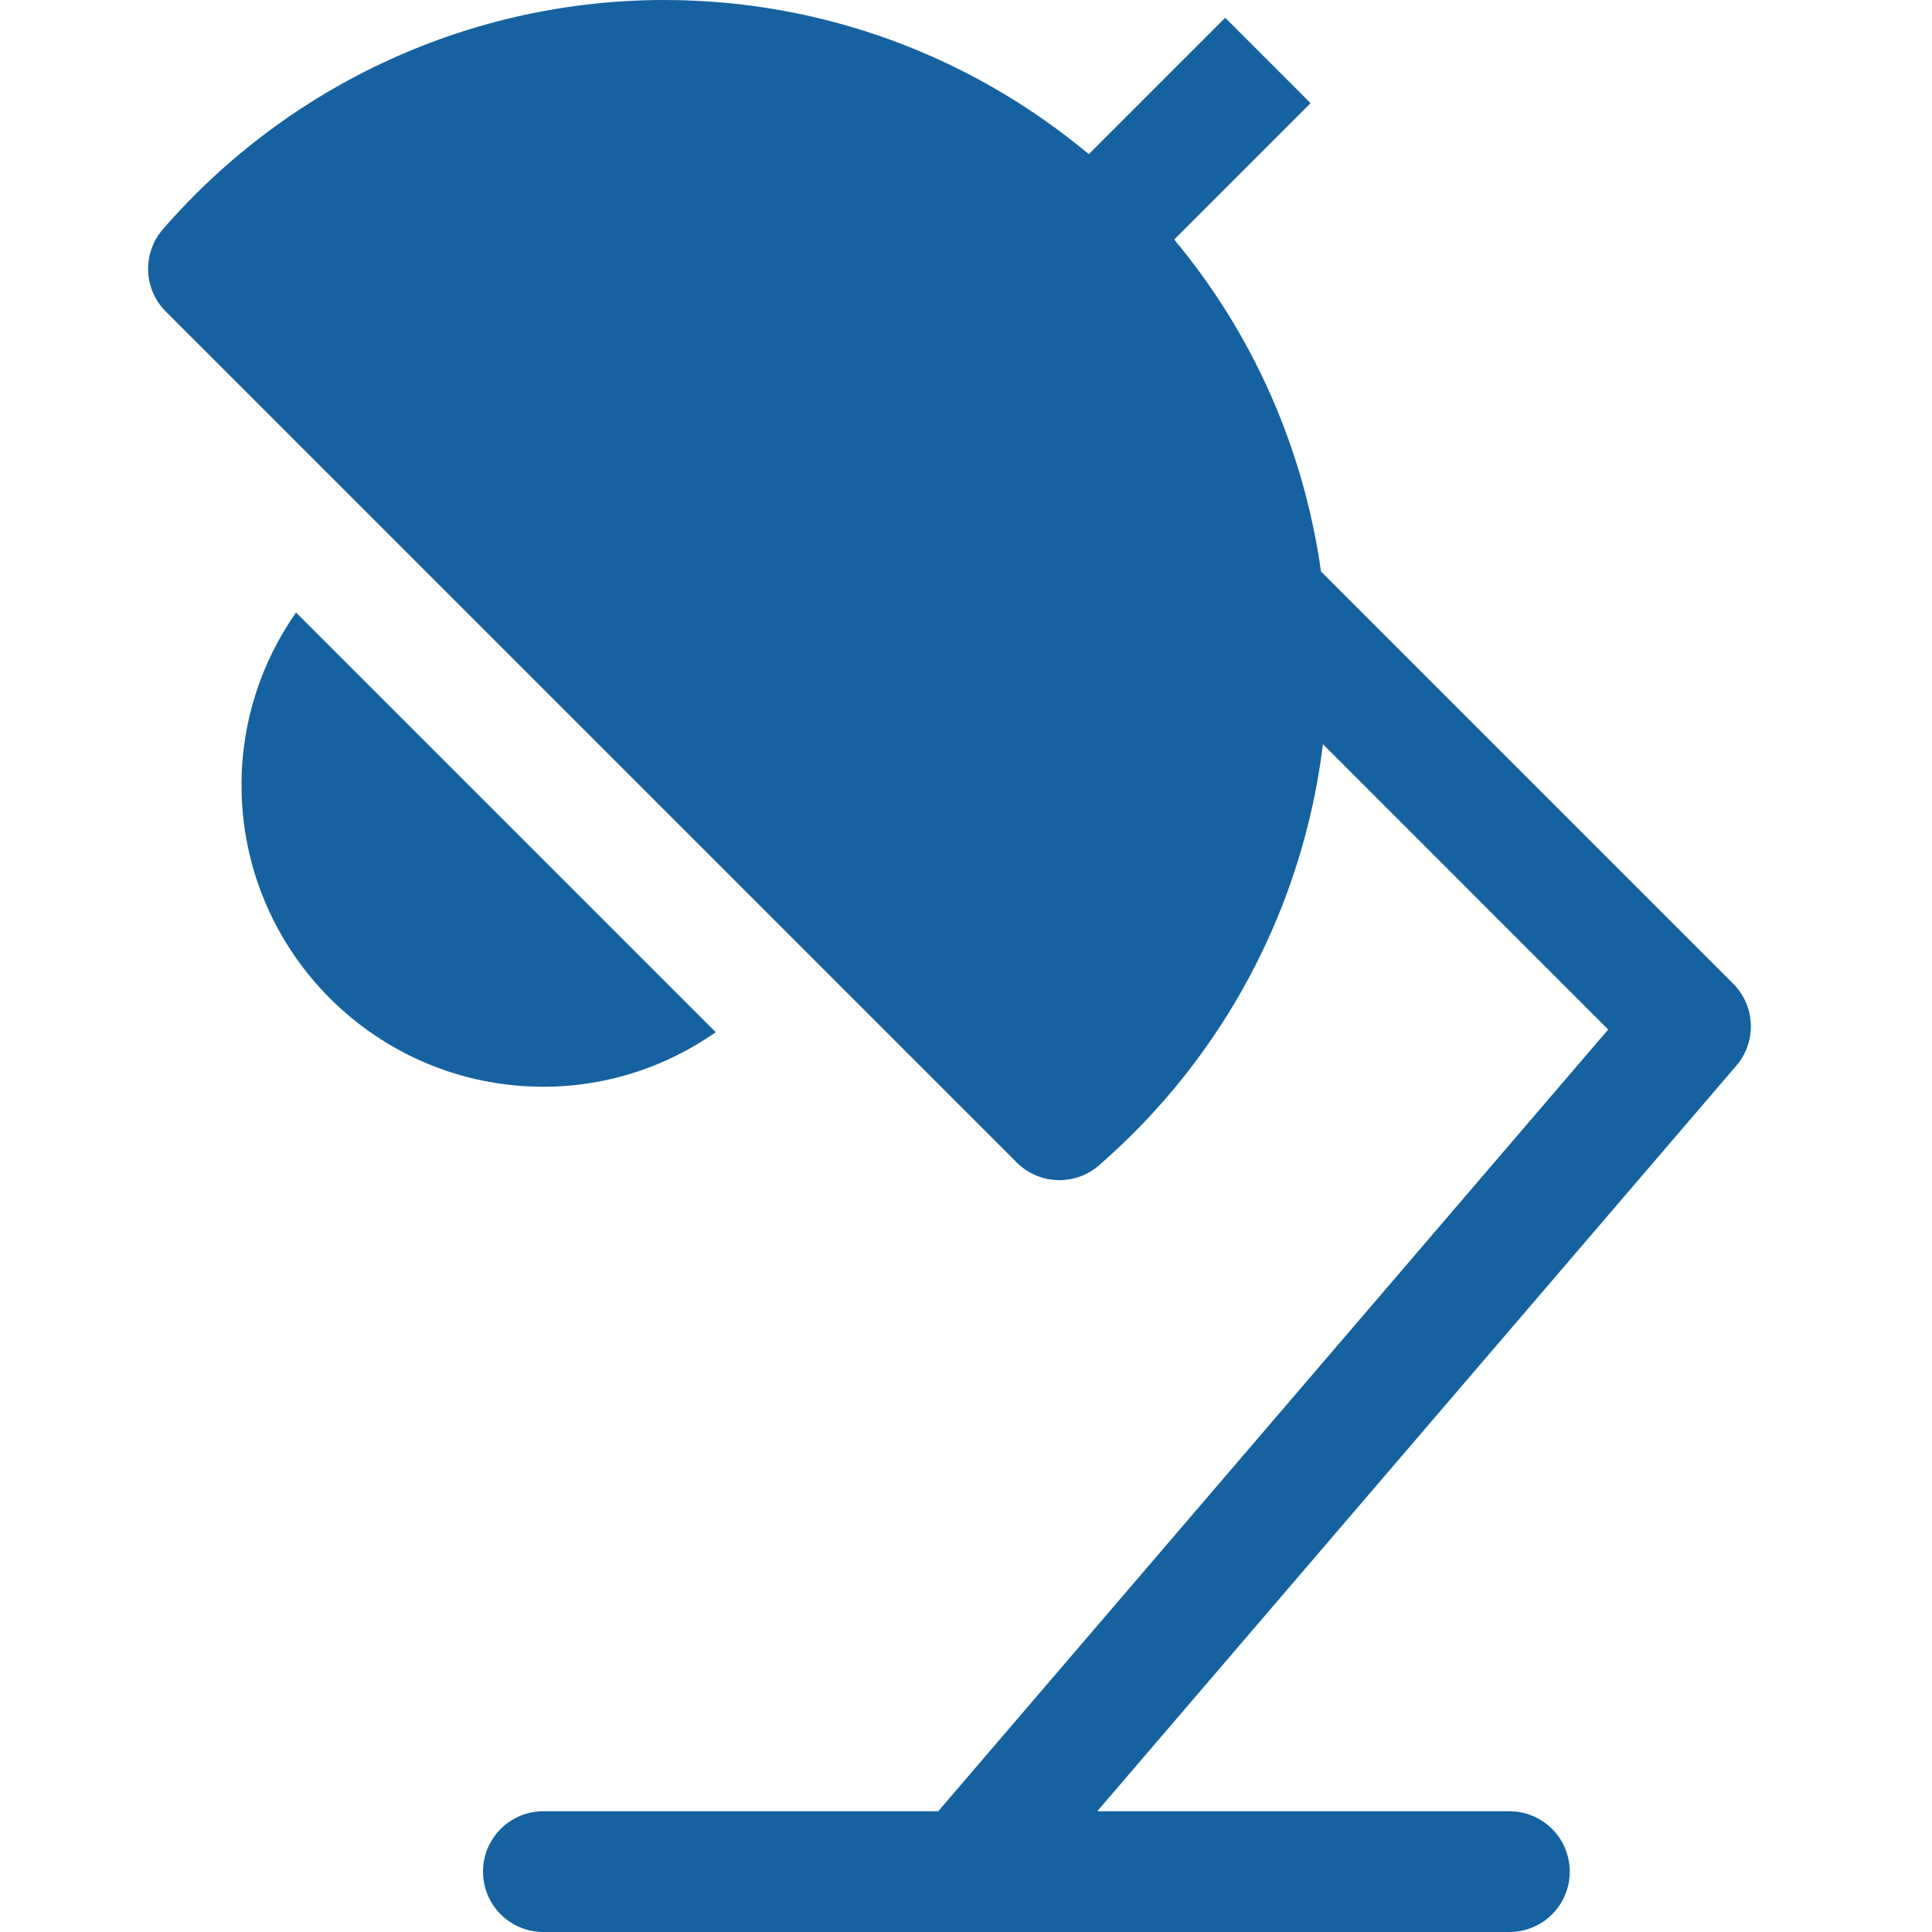 <svg version="1.1" xmlns="http://www.w3.org/2000/svg" xmlns:xlink="http://www.w3.org/1999/xlink" x="0px" y="0px" viewBox="0 0 32 32" xml:space="preserve" width="32" height="32"><g class="nc-icon-wrapper" fill="#1662a1"><path fill="#1662a1" d="M28.707,16.293L21.88,9.466c-0.291-2.072-1.151-3.964-2.432-5.499l2.259-2.259l-1.414-1.414l-2.259,2.259 C16.126,0.961,13.674,0,11,0C7.819,0,4.793,1.384,2.698,3.797C2.354,4.193,2.375,4.789,2.746,5.16L16.84,19.254 c0.194,0.195,0.45,0.293,0.707,0.293c0.233,0,0.467-0.081,0.655-0.245c2.075-1.801,3.383-4.292,3.71-6.976l4.725,4.726L15.54,30H9 c-0.553,0-1,0.448-1,1s0.447,1,1,1h16c0.553,0,1-0.448,1-1s-0.447-1-1-1h-6.826l10.585-12.349 C29.1,17.254,29.076,16.663,28.707,16.293z"></path> <path data-color="color-2" fill="#1662a1" d="M11.855,17.097l-6.952-6.952C4.337,10.955,4,11.937,4,13c0,2.761,2.239,5,5,5 C10.063,18,11.044,17.663,11.855,17.097z"></path></g></svg>